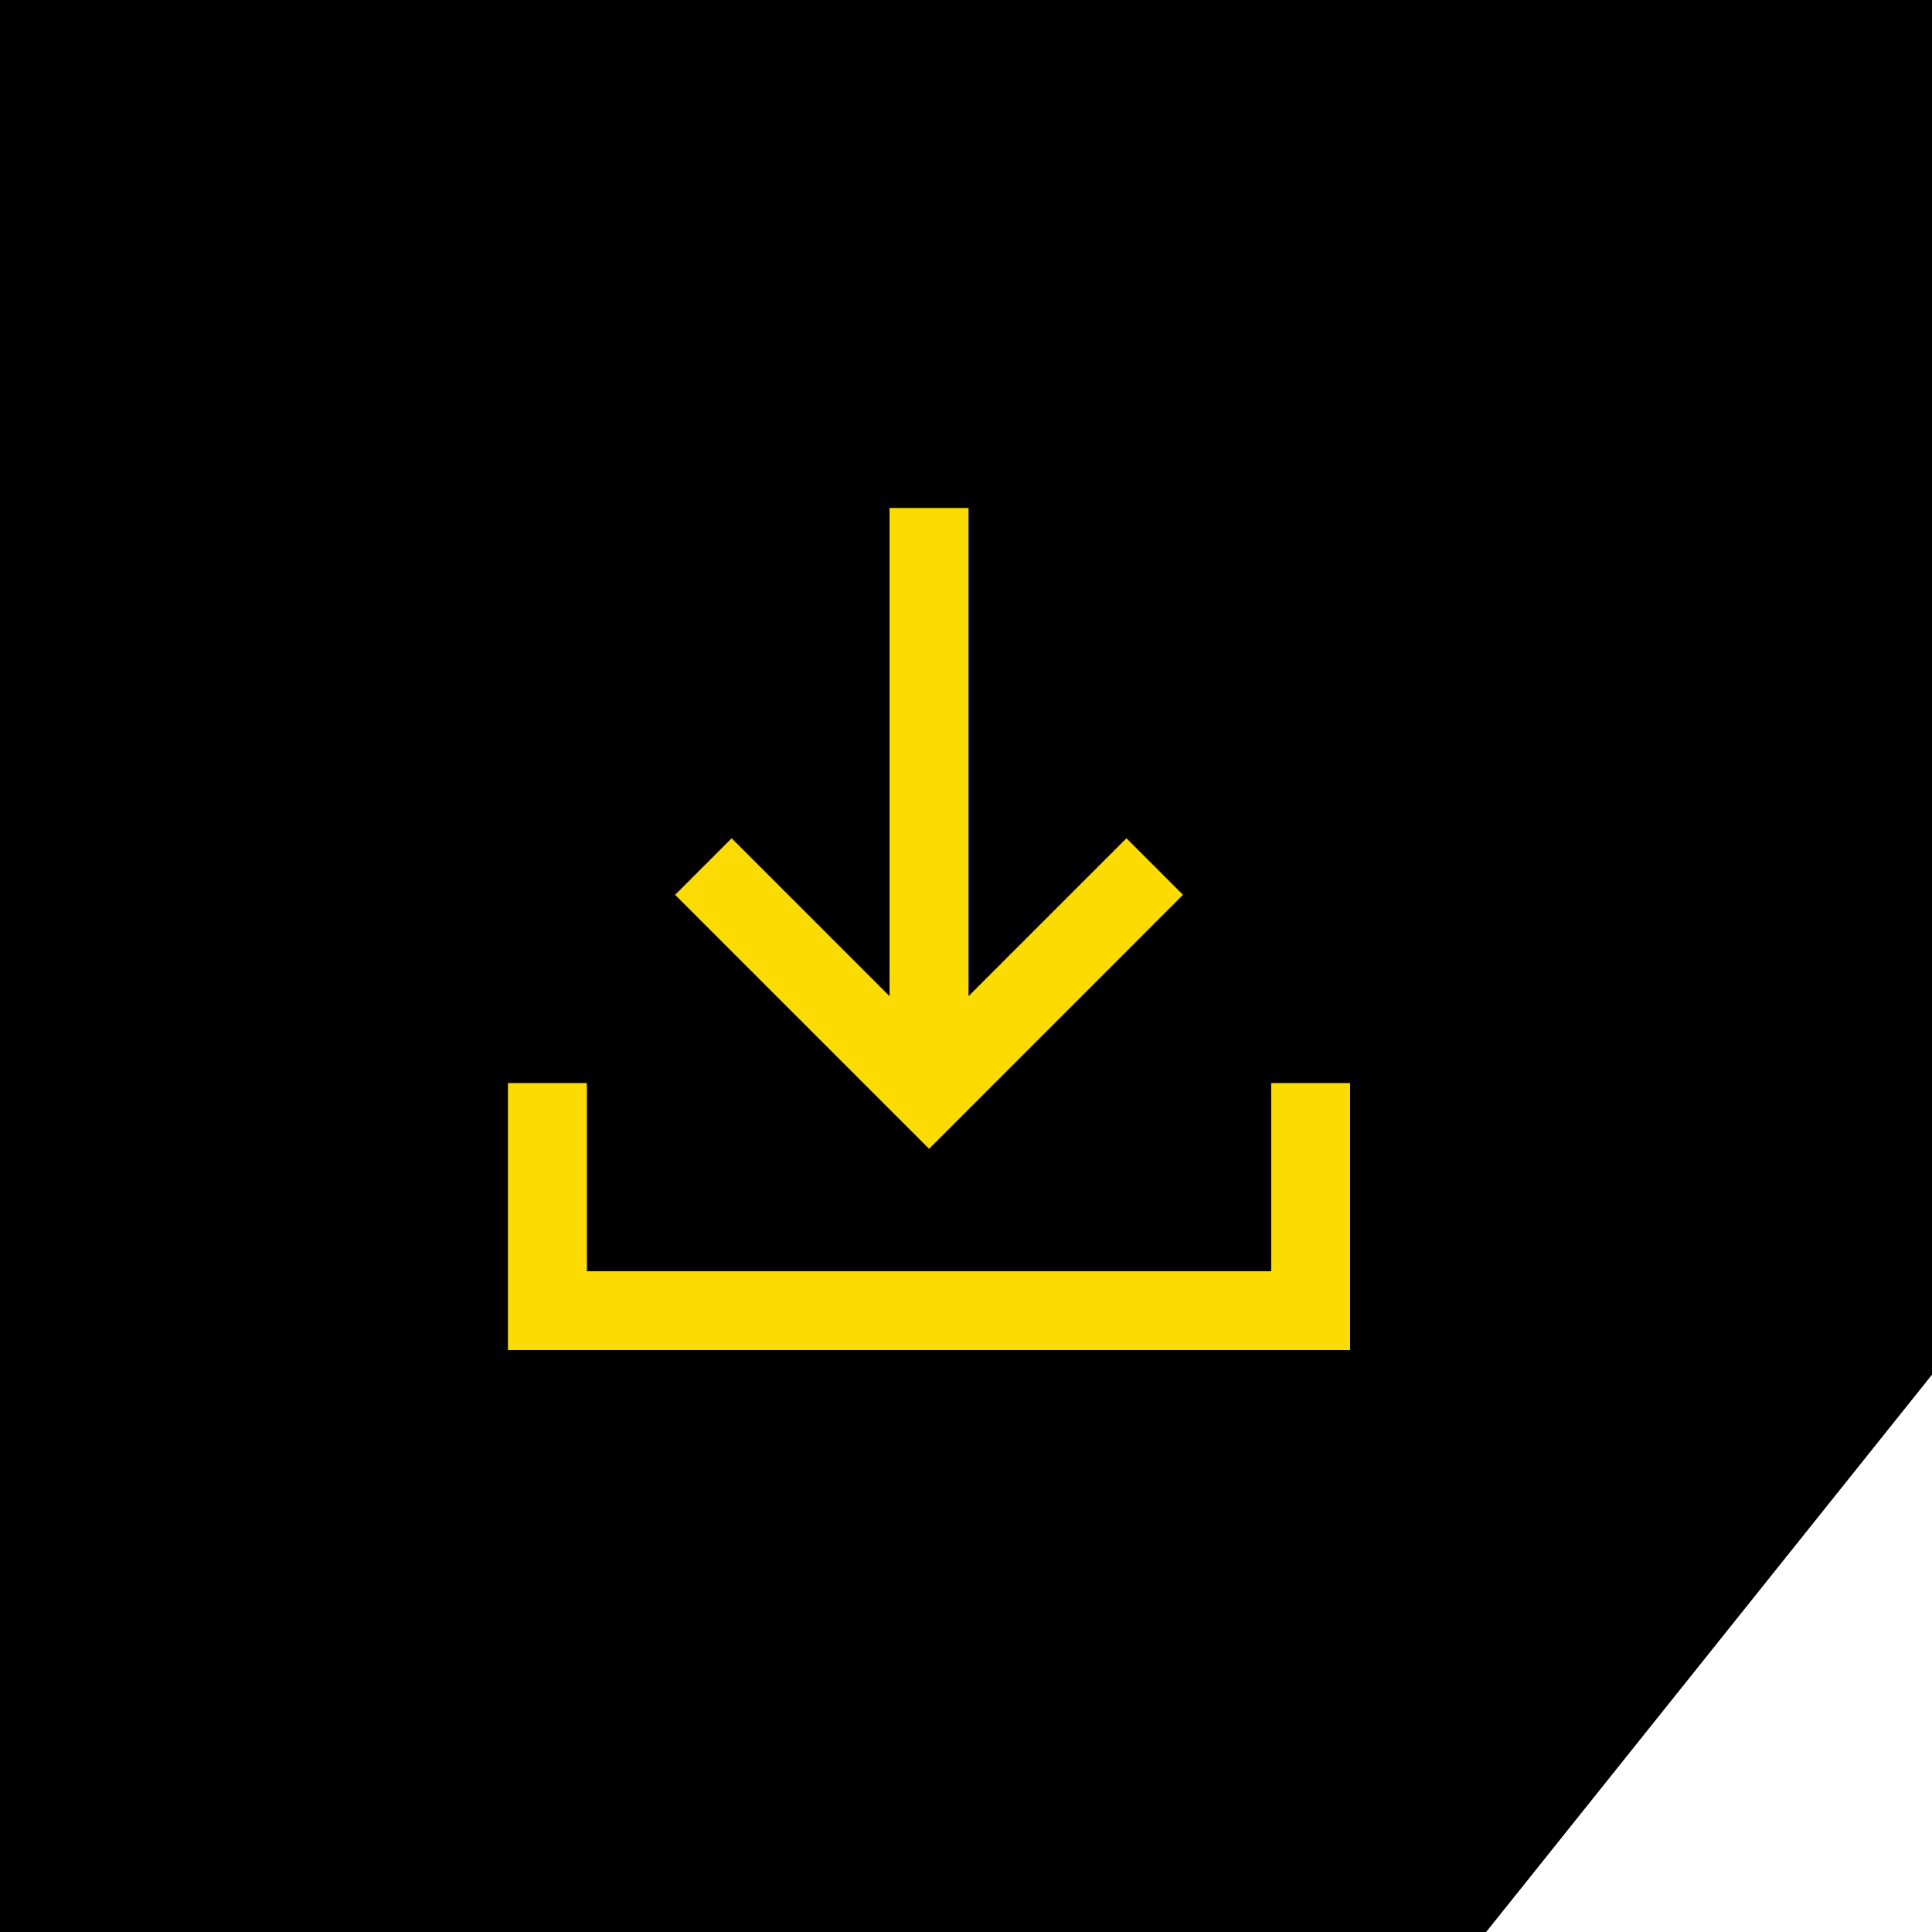 <svg width="26" height="26" viewBox="0 0 26 26" fill="none" xmlns="http://www.w3.org/2000/svg">
<g id="Group 1000008341">
<path id="Rectangle 40839" d="M0 0H26V18.5L20 26H0V0Z" fill="black"/>
<path id="Vector" d="M12.503 15.46L9.085 12.042L9.846 11.281L11.971 13.406V6.836H13.034V13.406L15.159 11.281L15.92 12.042L12.503 15.46ZM6.836 18.169V14.575H7.898V17.107H17.107V14.575H18.169V18.169H6.836Z" fill="#FCDB00"/>
</g>
</svg>
